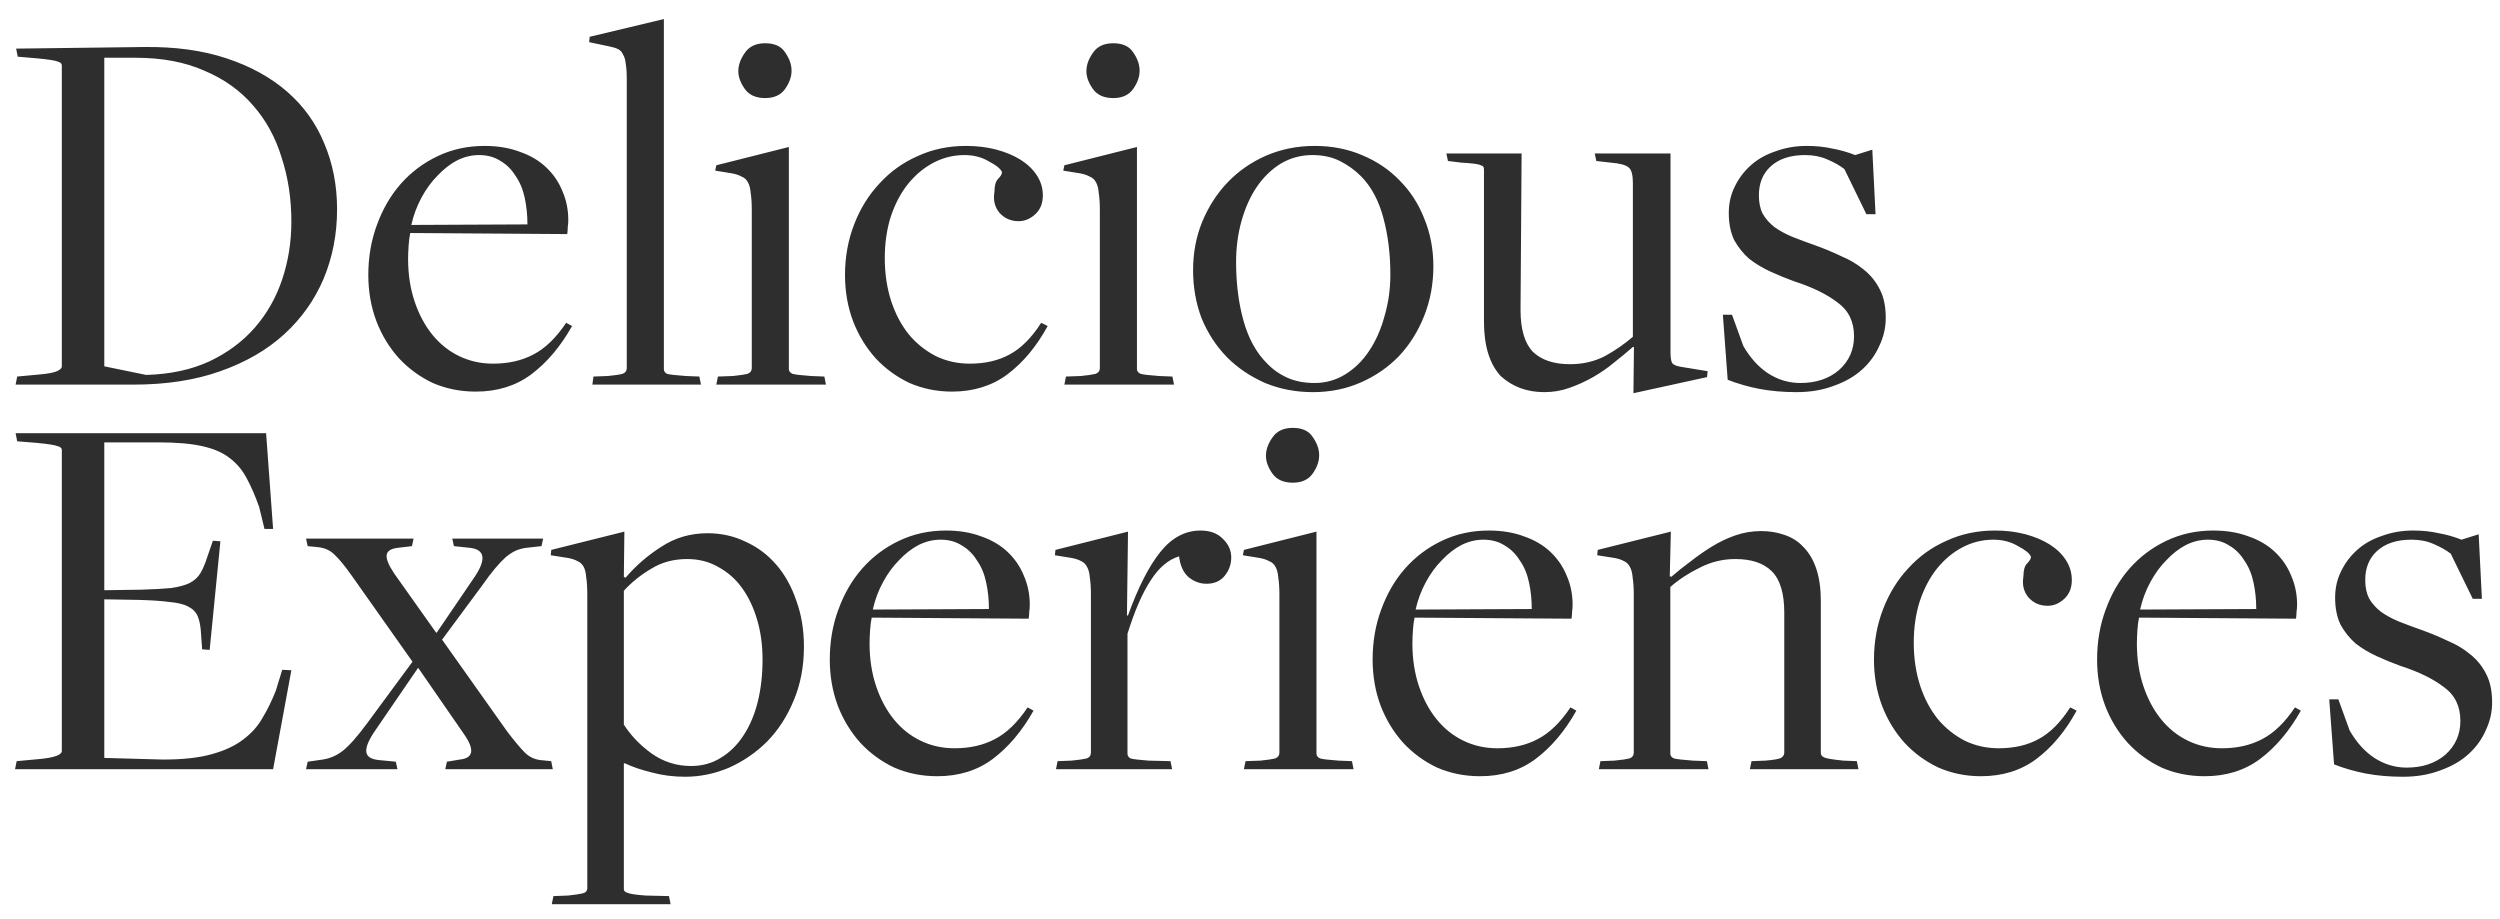 <svg width="117" height="43" viewBox="0 0 117 43" fill="none" xmlns="http://www.w3.org/2000/svg">
<path d="M6.843 17.547C7.967 17.513 8.948 17.304 9.787 16.918C10.642 16.515 11.355 15.987 11.925 15.333C12.496 14.679 12.923 13.924 13.209 13.069C13.494 12.213 13.636 11.316 13.636 10.377C13.636 9.303 13.485 8.305 13.183 7.383C12.898 6.443 12.454 5.63 11.85 4.942C11.246 4.238 10.483 3.693 9.56 3.307C8.655 2.904 7.581 2.703 6.34 2.703H4.881V17.144L6.843 17.547ZM0.805 17.622L1.887 17.522C2.256 17.488 2.516 17.438 2.667 17.371C2.818 17.304 2.893 17.228 2.893 17.144V3.055C2.893 2.971 2.826 2.913 2.692 2.879C2.575 2.829 2.248 2.779 1.711 2.728L0.83 2.653L0.755 2.275L6.743 2.2C8.202 2.183 9.485 2.359 10.592 2.728C11.716 3.097 12.663 3.617 13.435 4.288C14.207 4.959 14.785 5.764 15.171 6.703C15.573 7.643 15.775 8.674 15.775 9.798C15.775 10.955 15.565 12.037 15.146 13.043C14.726 14.033 14.114 14.897 13.309 15.635C12.504 16.373 11.506 16.951 10.315 17.371C9.141 17.79 7.783 18 6.239 18H0.73L0.805 17.622ZM24.684 10.502C24.684 10.066 24.642 9.655 24.559 9.27C24.475 8.867 24.332 8.523 24.131 8.238C23.946 7.936 23.712 7.701 23.427 7.534C23.141 7.349 22.806 7.257 22.42 7.257C22.068 7.257 21.724 7.341 21.389 7.508C21.07 7.676 20.768 7.911 20.483 8.213C20.198 8.498 19.946 8.842 19.728 9.244C19.51 9.647 19.351 10.075 19.25 10.527L24.684 10.502ZM22.269 18.327C21.548 18.327 20.877 18.193 20.256 17.924C19.653 17.639 19.124 17.253 18.671 16.767C18.218 16.264 17.866 15.685 17.615 15.031C17.363 14.36 17.237 13.639 17.237 12.867C17.237 12.029 17.372 11.249 17.64 10.527C17.908 9.79 18.277 9.152 18.747 8.615C19.233 8.062 19.812 7.626 20.483 7.307C21.154 6.988 21.883 6.829 22.672 6.829C23.292 6.829 23.846 6.921 24.332 7.106C24.819 7.274 25.23 7.517 25.565 7.836C25.9 8.154 26.152 8.523 26.32 8.943C26.504 9.362 26.596 9.815 26.596 10.301C26.596 10.418 26.588 10.527 26.571 10.628C26.571 10.729 26.563 10.838 26.546 10.955L19.2 10.905C19.166 11.056 19.141 11.249 19.124 11.484C19.108 11.718 19.099 11.928 19.099 12.113C19.099 12.834 19.2 13.496 19.401 14.1C19.602 14.704 19.879 15.224 20.231 15.66C20.584 16.096 21.003 16.432 21.489 16.666C21.976 16.901 22.504 17.019 23.074 17.019C23.796 17.019 24.424 16.876 24.961 16.591C25.515 16.306 26.026 15.811 26.496 15.107L26.773 15.258C26.236 16.213 25.599 16.968 24.86 17.522C24.139 18.058 23.276 18.327 22.269 18.327ZM27.773 17.622L28.453 17.597C28.788 17.564 29.015 17.53 29.132 17.497C29.266 17.446 29.333 17.354 29.333 17.22V3.709C29.333 3.408 29.317 3.164 29.283 2.98C29.266 2.795 29.224 2.653 29.157 2.552C29.107 2.435 29.031 2.351 28.931 2.301C28.83 2.25 28.696 2.208 28.528 2.175L27.572 1.973L27.597 1.722L31.069 0.892V17.27C31.069 17.371 31.12 17.446 31.22 17.497C31.338 17.53 31.631 17.564 32.101 17.597L32.73 17.622L32.805 18H27.723L27.773 17.622ZM35.812 4.59C35.376 4.59 35.057 4.447 34.856 4.162C34.655 3.877 34.554 3.6 34.554 3.332C34.554 3.047 34.655 2.762 34.856 2.477C35.057 2.175 35.376 2.024 35.812 2.024C36.248 2.024 36.559 2.166 36.743 2.451C36.944 2.737 37.045 3.022 37.045 3.307C37.045 3.592 36.944 3.877 36.743 4.162C36.542 4.447 36.231 4.59 35.812 4.59ZM33.598 17.622L34.303 17.597C34.621 17.564 34.848 17.53 34.982 17.497C35.116 17.446 35.183 17.354 35.183 17.22V9.848C35.183 9.513 35.166 9.244 35.133 9.043C35.116 8.825 35.074 8.657 35.007 8.54C34.94 8.406 34.839 8.314 34.705 8.263C34.588 8.196 34.437 8.146 34.252 8.112L33.472 7.986L33.523 7.735L36.919 6.879V17.27C36.919 17.371 36.978 17.446 37.095 17.497C37.213 17.53 37.498 17.564 37.951 17.597L38.58 17.622L38.655 18H33.523L33.598 17.622ZM44.553 18.327C43.849 18.327 43.186 18.193 42.565 17.924C41.962 17.639 41.433 17.253 40.98 16.767C40.528 16.264 40.175 15.685 39.924 15.031C39.672 14.36 39.546 13.639 39.546 12.867C39.546 12.029 39.689 11.24 39.974 10.502C40.259 9.764 40.653 9.127 41.157 8.59C41.66 8.037 42.255 7.609 42.943 7.307C43.63 6.988 44.385 6.829 45.207 6.829C45.727 6.829 46.205 6.888 46.641 7.005C47.077 7.123 47.455 7.282 47.773 7.483C48.092 7.685 48.344 7.928 48.528 8.213C48.713 8.498 48.805 8.808 48.805 9.144C48.805 9.513 48.688 9.806 48.453 10.024C48.218 10.242 47.958 10.351 47.673 10.351C47.304 10.351 47.002 10.217 46.767 9.949C46.549 9.681 46.474 9.353 46.541 8.968C46.541 8.683 46.599 8.481 46.717 8.364C46.834 8.246 46.893 8.146 46.893 8.062C46.843 7.911 46.641 7.743 46.289 7.559C45.953 7.357 45.568 7.257 45.132 7.257C44.629 7.257 44.151 7.374 43.698 7.609C43.245 7.844 42.842 8.179 42.49 8.615C42.154 9.035 41.886 9.546 41.685 10.15C41.5 10.737 41.408 11.383 41.408 12.087C41.408 12.809 41.509 13.48 41.71 14.1C41.911 14.704 42.188 15.224 42.54 15.66C42.892 16.079 43.312 16.415 43.798 16.666C44.285 16.901 44.813 17.019 45.383 17.019C46.105 17.019 46.725 16.876 47.245 16.591C47.782 16.306 48.277 15.811 48.729 15.107L49.031 15.258C48.511 16.213 47.882 16.968 47.144 17.522C46.423 18.058 45.559 18.327 44.553 18.327ZM52.102 4.59C51.666 4.59 51.347 4.447 51.146 4.162C50.944 3.877 50.844 3.6 50.844 3.332C50.844 3.047 50.944 2.762 51.146 2.477C51.347 2.175 51.666 2.024 52.102 2.024C52.538 2.024 52.848 2.166 53.033 2.451C53.234 2.737 53.334 3.022 53.334 3.307C53.334 3.592 53.234 3.877 53.033 4.162C52.831 4.447 52.521 4.59 52.102 4.59ZM49.888 17.622L50.592 17.597C50.911 17.564 51.137 17.53 51.272 17.497C51.406 17.446 51.473 17.354 51.473 17.22V9.848C51.473 9.513 51.456 9.244 51.422 9.043C51.406 8.825 51.364 8.657 51.297 8.54C51.23 8.406 51.129 8.314 50.995 8.263C50.877 8.196 50.726 8.146 50.542 8.112L49.762 7.986L49.812 7.735L53.209 6.879V17.27C53.209 17.371 53.267 17.446 53.385 17.497C53.502 17.53 53.787 17.564 54.24 17.597L54.869 17.622L54.945 18H49.812L49.888 17.622ZM61.522 17.924C62.042 17.924 62.52 17.79 62.956 17.522C63.392 17.253 63.761 16.893 64.063 16.44C64.382 15.97 64.625 15.425 64.793 14.805C64.977 14.184 65.069 13.53 65.069 12.842C65.069 11.886 64.96 11.006 64.742 10.2C64.524 9.379 64.172 8.724 63.685 8.238C63.4 7.953 63.073 7.718 62.704 7.534C62.335 7.349 61.908 7.257 61.421 7.257C60.885 7.257 60.39 7.391 59.937 7.659C59.501 7.928 59.123 8.297 58.805 8.766C58.503 9.219 58.268 9.748 58.1 10.351C57.932 10.955 57.849 11.593 57.849 12.264C57.849 13.27 57.966 14.192 58.201 15.031C58.436 15.853 58.796 16.507 59.283 16.993C59.551 17.279 59.87 17.505 60.239 17.673C60.608 17.84 61.035 17.924 61.522 17.924ZM61.446 18.352C60.641 18.352 59.895 18.209 59.207 17.924C58.52 17.622 57.924 17.22 57.421 16.717C56.918 16.197 56.524 15.593 56.238 14.905C55.97 14.201 55.836 13.446 55.836 12.641C55.836 11.836 55.978 11.081 56.264 10.377C56.566 9.655 56.968 9.035 57.471 8.515C57.974 7.995 58.57 7.584 59.258 7.282C59.962 6.98 60.717 6.829 61.522 6.829C62.327 6.829 63.065 6.972 63.736 7.257C64.424 7.542 65.011 7.936 65.497 8.439C66 8.943 66.386 9.538 66.654 10.226C66.939 10.913 67.082 11.66 67.082 12.465C67.082 13.287 66.939 14.058 66.654 14.779C66.369 15.501 65.975 16.13 65.472 16.666C64.969 17.186 64.373 17.597 63.685 17.899C62.998 18.201 62.251 18.352 61.446 18.352ZM76.469 16.239H76.419C76.151 16.474 75.857 16.717 75.538 16.968C75.237 17.22 74.909 17.446 74.557 17.648C74.205 17.849 73.836 18.017 73.45 18.151C73.081 18.285 72.687 18.352 72.268 18.352C71.463 18.352 70.783 18.1 70.23 17.597C69.71 17.027 69.45 16.18 69.45 15.056V7.936C69.45 7.886 69.442 7.844 69.425 7.81C69.408 7.777 69.366 7.752 69.299 7.735C69.232 7.701 69.123 7.676 68.972 7.659C68.838 7.643 68.636 7.626 68.368 7.609L67.764 7.534L67.689 7.181H71.211L71.161 14.503C71.161 15.408 71.354 16.063 71.739 16.465C72.142 16.851 72.721 17.044 73.475 17.044C74.079 17.044 74.624 16.918 75.111 16.666C75.597 16.398 76.033 16.096 76.419 15.761V12.616V8.565C76.419 8.179 76.352 7.936 76.218 7.836C76.084 7.718 75.798 7.643 75.362 7.609L74.708 7.534L74.633 7.181H78.18V16.49C78.18 16.725 78.205 16.893 78.256 16.993C78.323 17.077 78.465 17.136 78.683 17.17L79.916 17.371L79.891 17.648L76.444 18.402L76.469 16.239ZM84.077 18.352C83.456 18.352 82.877 18.302 82.341 18.201C81.821 18.1 81.326 17.958 80.856 17.773L80.63 14.729H81.058L81.586 16.188C81.905 16.742 82.29 17.17 82.743 17.471C83.213 17.773 83.716 17.924 84.253 17.924C84.991 17.924 85.595 17.723 86.064 17.32C86.534 16.901 86.769 16.373 86.769 15.736C86.769 15.048 86.509 14.52 85.989 14.15C85.486 13.765 84.815 13.438 83.976 13.169C83.607 13.035 83.238 12.884 82.869 12.716C82.5 12.549 82.165 12.347 81.863 12.113C81.578 11.861 81.343 11.568 81.158 11.232C80.991 10.88 80.907 10.46 80.907 9.974C80.907 9.521 80.999 9.11 81.183 8.741C81.368 8.355 81.62 8.02 81.938 7.735C82.257 7.45 82.643 7.232 83.096 7.081C83.548 6.913 84.035 6.829 84.555 6.829C84.991 6.829 85.393 6.871 85.762 6.955C86.131 7.022 86.484 7.123 86.819 7.257L87.624 7.005L87.775 10.024H87.347L86.316 7.911C86.098 7.743 85.829 7.592 85.511 7.458C85.209 7.324 84.865 7.257 84.479 7.257C83.792 7.257 83.255 7.433 82.869 7.785C82.5 8.121 82.316 8.574 82.316 9.144C82.316 9.479 82.374 9.764 82.492 9.999C82.626 10.234 82.81 10.444 83.045 10.628C83.28 10.796 83.557 10.947 83.876 11.081C84.211 11.215 84.572 11.349 84.957 11.484C85.377 11.635 85.779 11.802 86.165 11.987C86.567 12.155 86.92 12.364 87.222 12.616C87.54 12.867 87.792 13.178 87.976 13.547C88.161 13.899 88.253 14.343 88.253 14.88C88.253 15.333 88.153 15.769 87.951 16.188C87.767 16.608 87.498 16.977 87.146 17.295C86.794 17.614 86.358 17.866 85.838 18.05C85.318 18.251 84.731 18.352 84.077 18.352ZM0.78 35.622L1.862 35.522C2.549 35.455 2.893 35.329 2.893 35.144V21.055C2.893 20.971 2.826 20.913 2.692 20.879C2.575 20.829 2.256 20.779 1.736 20.728L0.805 20.653L0.73 20.275H12.454L12.781 24.754H12.378L12.127 23.722C11.942 23.202 11.749 22.758 11.548 22.389C11.347 22.003 11.078 21.684 10.743 21.433C10.424 21.181 9.997 20.997 9.46 20.879C8.94 20.762 8.261 20.703 7.422 20.703H4.881V27.622L6.617 27.597C7.187 27.58 7.648 27.555 8.001 27.521C8.353 27.471 8.638 27.395 8.856 27.295C9.091 27.177 9.267 27.018 9.384 26.817C9.502 26.616 9.611 26.355 9.711 26.037L9.963 25.307L10.315 25.332L9.812 30.415L9.46 30.389L9.41 29.685C9.393 29.333 9.342 29.056 9.259 28.855C9.175 28.653 9.032 28.502 8.831 28.402C8.63 28.284 8.336 28.209 7.95 28.175C7.581 28.125 7.095 28.091 6.491 28.075L4.881 28.049V35.471L7.623 35.547C8.562 35.547 9.326 35.463 9.913 35.295C10.517 35.128 11.003 34.901 11.372 34.616C11.758 34.331 12.06 33.995 12.278 33.61C12.512 33.224 12.722 32.796 12.907 32.327L13.209 31.345L13.636 31.37L12.781 36H0.704L0.78 35.622ZM14.399 35.648L15.103 35.547C15.439 35.497 15.749 35.362 16.034 35.144C16.336 34.91 16.722 34.474 17.192 33.836L19.305 30.968L16.462 26.942C16.143 26.49 15.875 26.163 15.657 25.961C15.456 25.76 15.204 25.643 14.902 25.609L14.399 25.559L14.323 25.206H19.355L19.28 25.559L18.651 25.634C18.315 25.668 18.131 25.777 18.097 25.961C18.064 26.146 18.181 26.439 18.45 26.842L20.412 29.609H20.437L22.148 27.093C22.785 26.188 22.718 25.701 21.947 25.634L21.242 25.559L21.167 25.206H25.419L25.343 25.559L24.664 25.634C24.496 25.651 24.328 25.693 24.161 25.76C24.01 25.827 23.85 25.928 23.683 26.062C23.532 26.196 23.364 26.372 23.179 26.59C22.995 26.808 22.785 27.085 22.55 27.421L20.689 29.936L23.758 34.264C24.093 34.7 24.362 35.019 24.563 35.22C24.764 35.421 25.008 35.538 25.293 35.572L25.796 35.622L25.871 36H20.84L20.915 35.648L21.519 35.547C22.156 35.48 22.223 35.086 21.72 34.364L19.582 31.27H19.556L17.594 34.138C17.275 34.591 17.124 34.935 17.141 35.17C17.158 35.404 17.359 35.538 17.745 35.572L18.525 35.648L18.6 36H14.323L14.399 35.648ZM32.34 35.849C32.86 35.849 33.322 35.723 33.724 35.471C34.144 35.22 34.496 34.876 34.781 34.44C35.083 33.987 35.309 33.459 35.46 32.855C35.611 32.251 35.687 31.589 35.687 30.867C35.687 30.196 35.603 29.576 35.435 29.006C35.267 28.435 35.032 27.941 34.731 27.521C34.429 27.102 34.06 26.775 33.624 26.54C33.188 26.288 32.701 26.163 32.164 26.163C31.527 26.163 30.965 26.314 30.479 26.616C29.992 26.901 29.565 27.244 29.196 27.647V33.912C29.531 34.432 29.967 34.884 30.504 35.27C31.057 35.656 31.669 35.849 32.34 35.849ZM25.9 41.937L26.579 41.912C26.898 41.879 27.124 41.845 27.258 41.812C27.409 41.778 27.485 41.694 27.485 41.56V27.823C27.485 27.488 27.468 27.219 27.434 27.018C27.418 26.8 27.376 26.632 27.309 26.515C27.241 26.397 27.149 26.314 27.032 26.263C26.915 26.196 26.764 26.146 26.579 26.112L25.774 25.986L25.799 25.735L29.221 24.88L29.196 26.993L29.271 27.043C29.757 26.473 30.319 25.986 30.957 25.584C31.594 25.165 32.315 24.955 33.12 24.955C33.758 24.955 34.353 25.089 34.907 25.358C35.46 25.609 35.938 25.97 36.341 26.439C36.743 26.909 37.054 27.471 37.272 28.125C37.506 28.762 37.624 29.475 37.624 30.264C37.624 31.186 37.465 32.025 37.146 32.779C36.844 33.517 36.433 34.155 35.913 34.691C35.393 35.212 34.798 35.622 34.127 35.924C33.456 36.209 32.768 36.352 32.064 36.352C31.51 36.352 30.99 36.285 30.504 36.151C30.017 36.033 29.598 35.891 29.246 35.723H29.196V41.61C29.196 41.694 29.254 41.753 29.372 41.786C29.489 41.837 29.774 41.879 30.227 41.912L31.309 41.937L31.384 42.315H25.824L25.9 41.937ZM46.281 28.502C46.281 28.066 46.239 27.655 46.155 27.27C46.071 26.867 45.929 26.523 45.727 26.238C45.543 25.936 45.308 25.701 45.023 25.534C44.738 25.349 44.402 25.257 44.017 25.257C43.664 25.257 43.321 25.341 42.985 25.509C42.666 25.676 42.364 25.911 42.079 26.213C41.794 26.498 41.543 26.842 41.325 27.244C41.106 27.647 40.947 28.075 40.847 28.527L46.281 28.502ZM43.866 36.327C43.144 36.327 42.474 36.193 41.853 35.924C41.249 35.639 40.721 35.253 40.268 34.767C39.815 34.264 39.463 33.685 39.211 33.031C38.96 32.36 38.834 31.639 38.834 30.867C38.834 30.029 38.968 29.249 39.236 28.527C39.505 27.79 39.874 27.152 40.343 26.616C40.83 26.062 41.408 25.626 42.079 25.307C42.75 24.988 43.48 24.829 44.268 24.829C44.889 24.829 45.442 24.921 45.929 25.106C46.415 25.274 46.826 25.517 47.161 25.835C47.497 26.154 47.748 26.523 47.916 26.942C48.101 27.362 48.193 27.815 48.193 28.301C48.193 28.419 48.185 28.527 48.168 28.628C48.168 28.729 48.16 28.838 48.143 28.955L40.796 28.905C40.763 29.056 40.737 29.249 40.721 29.484C40.704 29.718 40.696 29.928 40.696 30.113C40.696 30.834 40.796 31.496 40.998 32.1C41.199 32.704 41.475 33.224 41.828 33.66C42.18 34.096 42.599 34.432 43.086 34.666C43.572 34.901 44.1 35.019 44.671 35.019C45.392 35.019 46.021 34.876 46.558 34.591C47.111 34.306 47.623 33.811 48.092 33.106L48.369 33.258C47.832 34.214 47.195 34.968 46.457 35.522C45.736 36.059 44.872 36.327 43.866 36.327ZM49.495 35.622L50.149 35.597C50.485 35.564 50.72 35.53 50.854 35.497C50.988 35.446 51.055 35.354 51.055 35.22V27.848C51.055 27.513 51.038 27.244 51.005 27.043C50.988 26.825 50.946 26.657 50.879 26.54C50.812 26.406 50.72 26.314 50.602 26.263C50.485 26.196 50.334 26.146 50.149 26.112L49.369 25.986L49.395 25.735L52.791 24.88L52.741 28.804H52.791C53.261 27.496 53.764 26.506 54.301 25.835C54.837 25.165 55.466 24.829 56.188 24.829C56.624 24.829 56.968 24.955 57.219 25.206C57.487 25.458 57.622 25.752 57.622 26.087C57.622 26.406 57.521 26.691 57.32 26.942C57.118 27.194 56.833 27.32 56.464 27.32C56.162 27.32 55.886 27.219 55.634 27.018C55.382 26.8 55.231 26.473 55.181 26.037C54.678 26.188 54.233 26.565 53.848 27.169C53.462 27.756 53.101 28.586 52.766 29.66V35.27C52.766 35.371 52.816 35.446 52.917 35.497C53.034 35.53 53.311 35.564 53.747 35.597L54.779 35.622L54.854 36H49.42L49.495 35.622ZM60.505 22.59C60.068 22.59 59.75 22.447 59.548 22.162C59.347 21.877 59.246 21.6 59.246 21.332C59.246 21.047 59.347 20.762 59.548 20.477C59.75 20.175 60.068 20.024 60.505 20.024C60.941 20.024 61.251 20.166 61.435 20.451C61.637 20.737 61.737 21.022 61.737 21.307C61.737 21.592 61.637 21.877 61.435 22.162C61.234 22.447 60.924 22.59 60.505 22.59ZM58.291 35.622L58.995 35.597C59.314 35.564 59.54 35.53 59.674 35.497C59.808 35.446 59.876 35.354 59.876 35.22V27.848C59.876 27.513 59.859 27.244 59.825 27.043C59.808 26.825 59.767 26.657 59.699 26.54C59.632 26.406 59.532 26.314 59.398 26.263C59.28 26.196 59.129 26.146 58.945 26.112L58.165 25.986L58.215 25.735L61.611 24.88V35.27C61.611 35.371 61.67 35.446 61.788 35.497C61.905 35.53 62.19 35.564 62.643 35.597L63.272 35.622L63.347 36H58.215L58.291 35.622ZM71.686 28.502C71.686 28.066 71.644 27.655 71.56 27.27C71.476 26.867 71.334 26.523 71.132 26.238C70.948 25.936 70.713 25.701 70.428 25.534C70.143 25.349 69.807 25.257 69.421 25.257C69.069 25.257 68.725 25.341 68.39 25.509C68.071 25.676 67.769 25.911 67.484 26.213C67.199 26.498 66.947 26.842 66.729 27.244C66.511 27.647 66.352 28.075 66.251 28.527L71.686 28.502ZM69.27 36.327C68.549 36.327 67.878 36.193 67.258 35.924C66.654 35.639 66.126 35.253 65.673 34.767C65.22 34.264 64.868 33.685 64.616 33.031C64.364 32.36 64.239 31.639 64.239 30.867C64.239 30.029 64.373 29.249 64.641 28.527C64.909 27.79 65.278 27.152 65.748 26.616C66.235 26.062 66.813 25.626 67.484 25.307C68.155 24.988 68.885 24.829 69.673 24.829C70.294 24.829 70.847 24.921 71.334 25.106C71.82 25.274 72.231 25.517 72.566 25.835C72.902 26.154 73.153 26.523 73.321 26.942C73.506 27.362 73.598 27.815 73.598 28.301C73.598 28.419 73.589 28.527 73.573 28.628C73.573 28.729 73.564 28.838 73.547 28.955L66.201 28.905C66.168 29.056 66.142 29.249 66.126 29.484C66.109 29.718 66.1 29.928 66.1 30.113C66.1 30.834 66.201 31.496 66.402 32.1C66.604 32.704 66.88 33.224 67.233 33.66C67.585 34.096 68.004 34.432 68.49 34.666C68.977 34.901 69.505 35.019 70.076 35.019C70.797 35.019 71.426 34.876 71.963 34.591C72.516 34.306 73.028 33.811 73.497 33.106L73.774 33.258C73.237 34.214 72.6 34.968 71.862 35.522C71.141 36.059 70.277 36.327 69.27 36.327ZM74.9 35.622L75.554 35.597C75.89 35.564 76.124 35.53 76.259 35.497C76.393 35.446 76.46 35.354 76.46 35.22V27.848C76.46 27.513 76.443 27.244 76.409 27.043C76.393 26.825 76.351 26.657 76.284 26.54C76.217 26.406 76.124 26.314 76.007 26.263C75.89 26.196 75.739 26.146 75.554 26.112L74.749 25.986L74.774 25.735L78.196 24.88L78.145 26.968L78.221 26.993C78.489 26.758 78.783 26.523 79.102 26.288C79.42 26.037 79.756 25.802 80.108 25.584C80.46 25.366 80.829 25.19 81.215 25.056C81.601 24.921 82.003 24.854 82.423 24.854C82.808 24.854 83.169 24.913 83.504 25.03C83.857 25.148 84.15 25.332 84.385 25.584C84.939 26.137 85.215 26.985 85.215 28.125V35.245C85.215 35.329 85.266 35.396 85.366 35.446C85.467 35.497 85.769 35.547 86.272 35.597L86.901 35.622L86.976 36H81.894L81.97 35.622L82.624 35.597C83.01 35.564 83.253 35.522 83.353 35.471C83.454 35.404 83.504 35.321 83.504 35.22V28.678C83.504 27.773 83.311 27.127 82.926 26.741C82.54 26.355 81.97 26.163 81.215 26.163C80.628 26.163 80.074 26.297 79.554 26.565C79.034 26.817 78.573 27.119 78.171 27.471V30.691V35.27C78.171 35.371 78.229 35.446 78.347 35.497C78.481 35.53 78.775 35.564 79.227 35.597L79.882 35.622L79.957 36H74.825L74.9 35.622ZM92.709 36.327C92.005 36.327 91.342 36.193 90.722 35.924C90.118 35.639 89.589 35.253 89.136 34.767C88.684 34.264 88.331 33.685 88.08 33.031C87.828 32.36 87.702 31.639 87.702 30.867C87.702 30.029 87.845 29.24 88.13 28.502C88.415 27.764 88.809 27.127 89.313 26.59C89.816 26.037 90.411 25.609 91.099 25.307C91.787 24.988 92.541 24.829 93.363 24.829C93.883 24.829 94.361 24.888 94.797 25.005C95.233 25.123 95.611 25.282 95.929 25.483C96.248 25.685 96.5 25.928 96.684 26.213C96.869 26.498 96.961 26.808 96.961 27.144C96.961 27.513 96.844 27.806 96.609 28.024C96.374 28.242 96.114 28.351 95.829 28.351C95.46 28.351 95.158 28.217 94.923 27.949C94.705 27.68 94.63 27.354 94.697 26.968C94.697 26.683 94.755 26.481 94.873 26.364C94.99 26.247 95.049 26.146 95.049 26.062C94.999 25.911 94.797 25.743 94.445 25.559C94.11 25.358 93.724 25.257 93.288 25.257C92.785 25.257 92.306 25.374 91.854 25.609C91.401 25.844 90.998 26.179 90.646 26.616C90.311 27.035 90.042 27.546 89.841 28.15C89.656 28.737 89.564 29.383 89.564 30.087C89.564 30.809 89.665 31.48 89.866 32.1C90.067 32.704 90.344 33.224 90.696 33.66C91.049 34.079 91.468 34.415 91.954 34.666C92.441 34.901 92.969 35.019 93.539 35.019C94.261 35.019 94.881 34.876 95.401 34.591C95.938 34.306 96.433 33.811 96.885 33.106L97.187 33.258C96.667 34.214 96.038 34.968 95.3 35.522C94.579 36.059 93.715 36.327 92.709 36.327ZM105.592 28.502C105.592 28.066 105.55 27.655 105.466 27.27C105.382 26.867 105.239 26.523 105.038 26.238C104.854 25.936 104.619 25.701 104.334 25.534C104.048 25.349 103.713 25.257 103.327 25.257C102.975 25.257 102.631 25.341 102.296 25.509C101.977 25.676 101.675 25.911 101.39 26.213C101.105 26.498 100.853 26.842 100.635 27.244C100.417 27.647 100.258 28.075 100.157 28.527L105.592 28.502ZM103.176 36.327C102.455 36.327 101.784 36.193 101.164 35.924C100.56 35.639 100.031 35.253 99.579 34.767C99.126 34.264 98.773 33.685 98.522 33.031C98.27 32.36 98.144 31.639 98.144 30.867C98.144 30.029 98.279 29.249 98.547 28.527C98.815 27.79 99.184 27.152 99.654 26.616C100.14 26.062 100.719 25.626 101.39 25.307C102.061 24.988 102.79 24.829 103.579 24.829C104.199 24.829 104.753 24.921 105.239 25.106C105.726 25.274 106.137 25.517 106.472 25.835C106.808 26.154 107.059 26.523 107.227 26.942C107.411 27.362 107.504 27.815 107.504 28.301C107.504 28.419 107.495 28.527 107.478 28.628C107.478 28.729 107.47 28.838 107.453 28.955L100.107 28.905C100.073 29.056 100.048 29.249 100.031 29.484C100.015 29.718 100.006 29.928 100.006 30.113C100.006 30.834 100.107 31.496 100.308 32.1C100.509 32.704 100.786 33.224 101.138 33.66C101.491 34.096 101.91 34.432 102.396 34.666C102.883 34.901 103.411 35.019 103.981 35.019C104.703 35.019 105.332 34.876 105.868 34.591C106.422 34.306 106.933 33.811 107.403 33.106L107.68 33.258C107.143 34.214 106.506 34.968 105.768 35.522C105.046 36.059 104.183 36.327 103.176 36.327ZM112.454 36.352C111.834 36.352 111.255 36.302 110.718 36.201C110.199 36.1 109.704 35.958 109.234 35.773L109.008 32.729H109.435L109.964 34.188C110.282 34.742 110.668 35.17 111.121 35.471C111.591 35.773 112.094 35.924 112.631 35.924C113.369 35.924 113.972 35.723 114.442 35.321C114.912 34.901 115.146 34.373 115.146 33.736C115.146 33.048 114.886 32.52 114.367 32.151C113.863 31.765 113.192 31.438 112.354 31.169C111.985 31.035 111.616 30.884 111.247 30.716C110.878 30.549 110.542 30.347 110.24 30.113C109.955 29.861 109.72 29.567 109.536 29.232C109.368 28.88 109.284 28.46 109.284 27.974C109.284 27.521 109.377 27.11 109.561 26.741C109.746 26.355 109.997 26.02 110.316 25.735C110.635 25.45 111.02 25.232 111.473 25.081C111.926 24.913 112.413 24.829 112.932 24.829C113.369 24.829 113.771 24.871 114.14 24.955C114.509 25.022 114.861 25.123 115.197 25.257L116.002 25.005L116.153 28.024H115.725L114.694 25.911C114.476 25.743 114.207 25.592 113.889 25.458C113.587 25.324 113.243 25.257 112.857 25.257C112.169 25.257 111.633 25.433 111.247 25.785C110.878 26.121 110.693 26.573 110.693 27.144C110.693 27.479 110.752 27.764 110.869 27.999C111.004 28.234 111.188 28.444 111.423 28.628C111.658 28.796 111.934 28.947 112.253 29.081C112.589 29.215 112.949 29.349 113.335 29.484C113.754 29.635 114.157 29.802 114.543 29.987C114.945 30.154 115.297 30.364 115.599 30.616C115.918 30.867 116.17 31.178 116.354 31.547C116.539 31.899 116.631 32.343 116.631 32.88C116.631 33.333 116.53 33.769 116.329 34.188C116.144 34.608 115.876 34.977 115.524 35.295C115.172 35.614 114.736 35.866 114.216 36.05C113.696 36.251 113.109 36.352 112.454 36.352Z" fill="#2E2E2E"/>
</svg>
